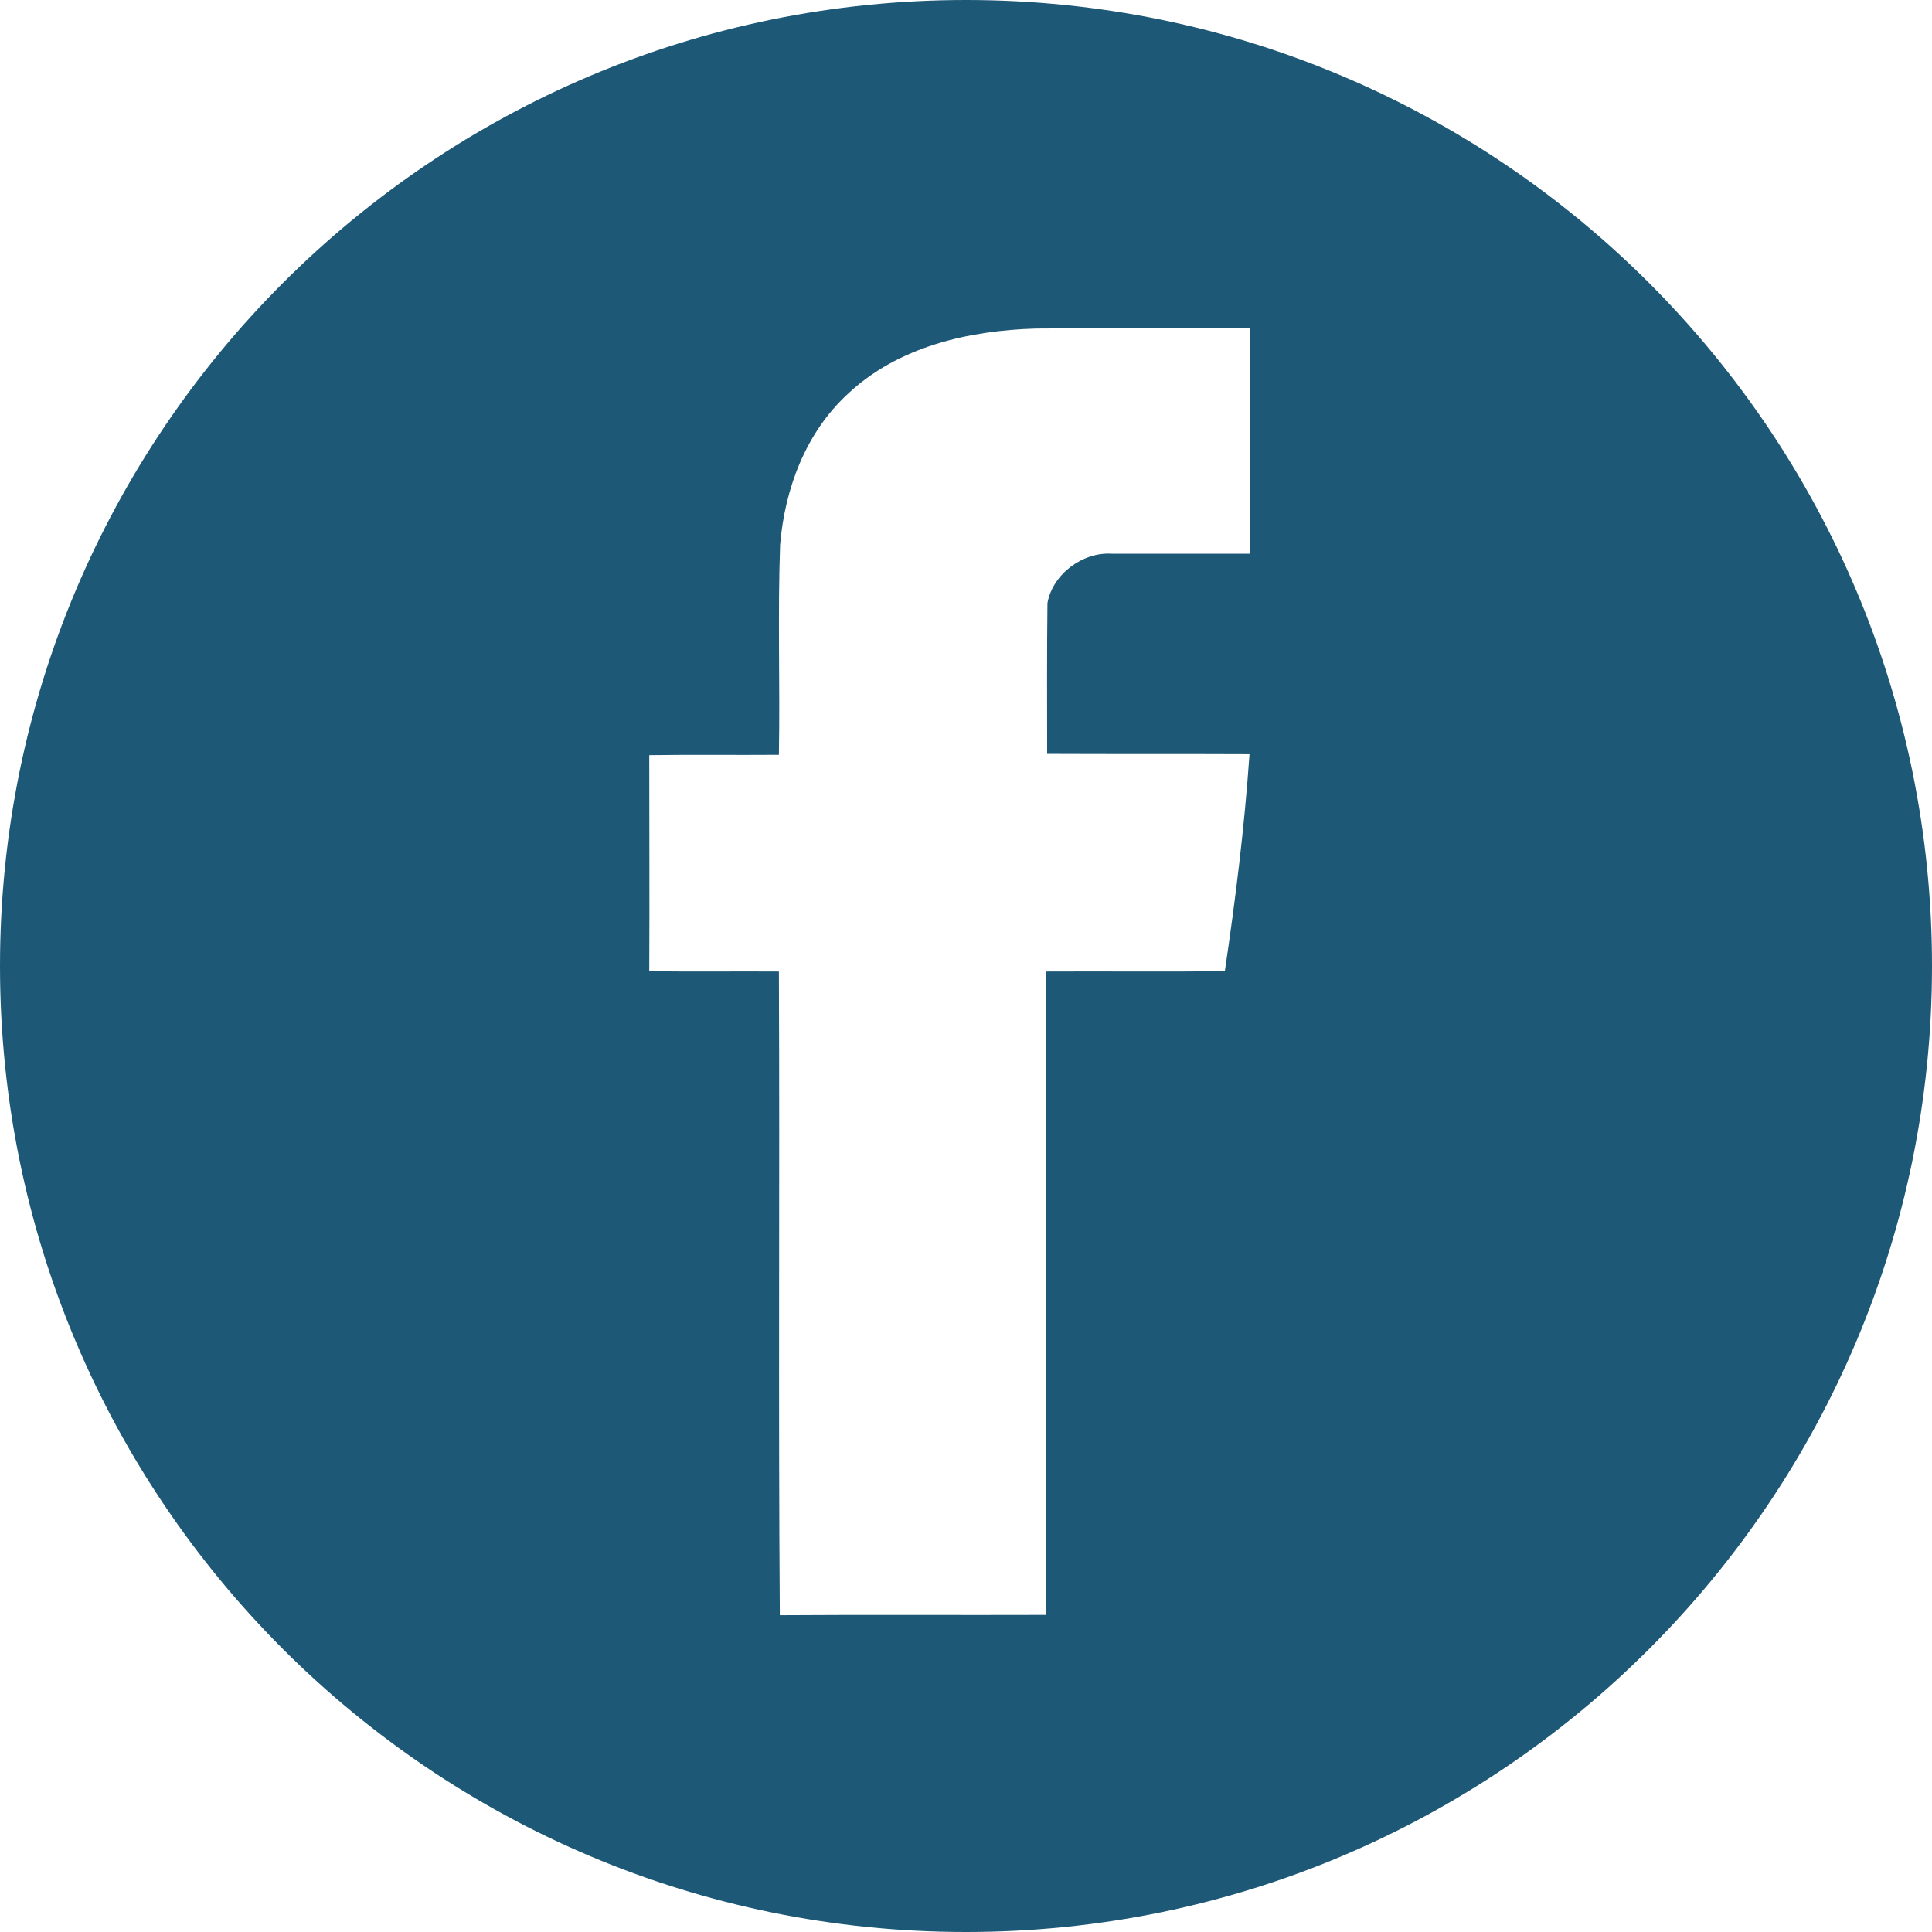 <?xml version="1.0" encoding="UTF-8"?> <svg xmlns="http://www.w3.org/2000/svg" width="38" height="38" viewBox="0 0 38 38" fill="none"> <path d="M19 0C8.507 0 0 8.507 0 19C0 29.493 8.507 38 19 38C29.493 38 38 29.493 38 19C38 8.507 29.493 0 19 0ZM24.582 10.891C23.679 10.891 22.77 10.891 21.867 10.891C21.296 10.854 20.706 11.29 20.602 11.861C20.59 12.85 20.596 13.839 20.596 14.828C21.922 14.834 23.25 14.828 24.576 14.834C24.478 16.265 24.3 17.69 24.091 19.103C22.918 19.116 21.745 19.103 20.572 19.109C20.559 23.329 20.578 27.543 20.566 31.763C18.821 31.769 17.083 31.757 15.338 31.769C15.307 27.549 15.338 23.33 15.32 19.109C14.472 19.103 13.618 19.116 12.77 19.103C12.777 17.684 12.77 16.265 12.77 14.853C13.618 14.84 14.472 14.853 15.32 14.846C15.344 13.47 15.295 12.088 15.344 10.713C15.436 9.613 15.848 8.514 16.665 7.758C17.654 6.818 19.054 6.499 20.381 6.462C21.782 6.45 23.182 6.456 24.583 6.456C24.588 7.936 24.588 9.41 24.582 10.891Z" fill="#1D5877"></path> </svg> 